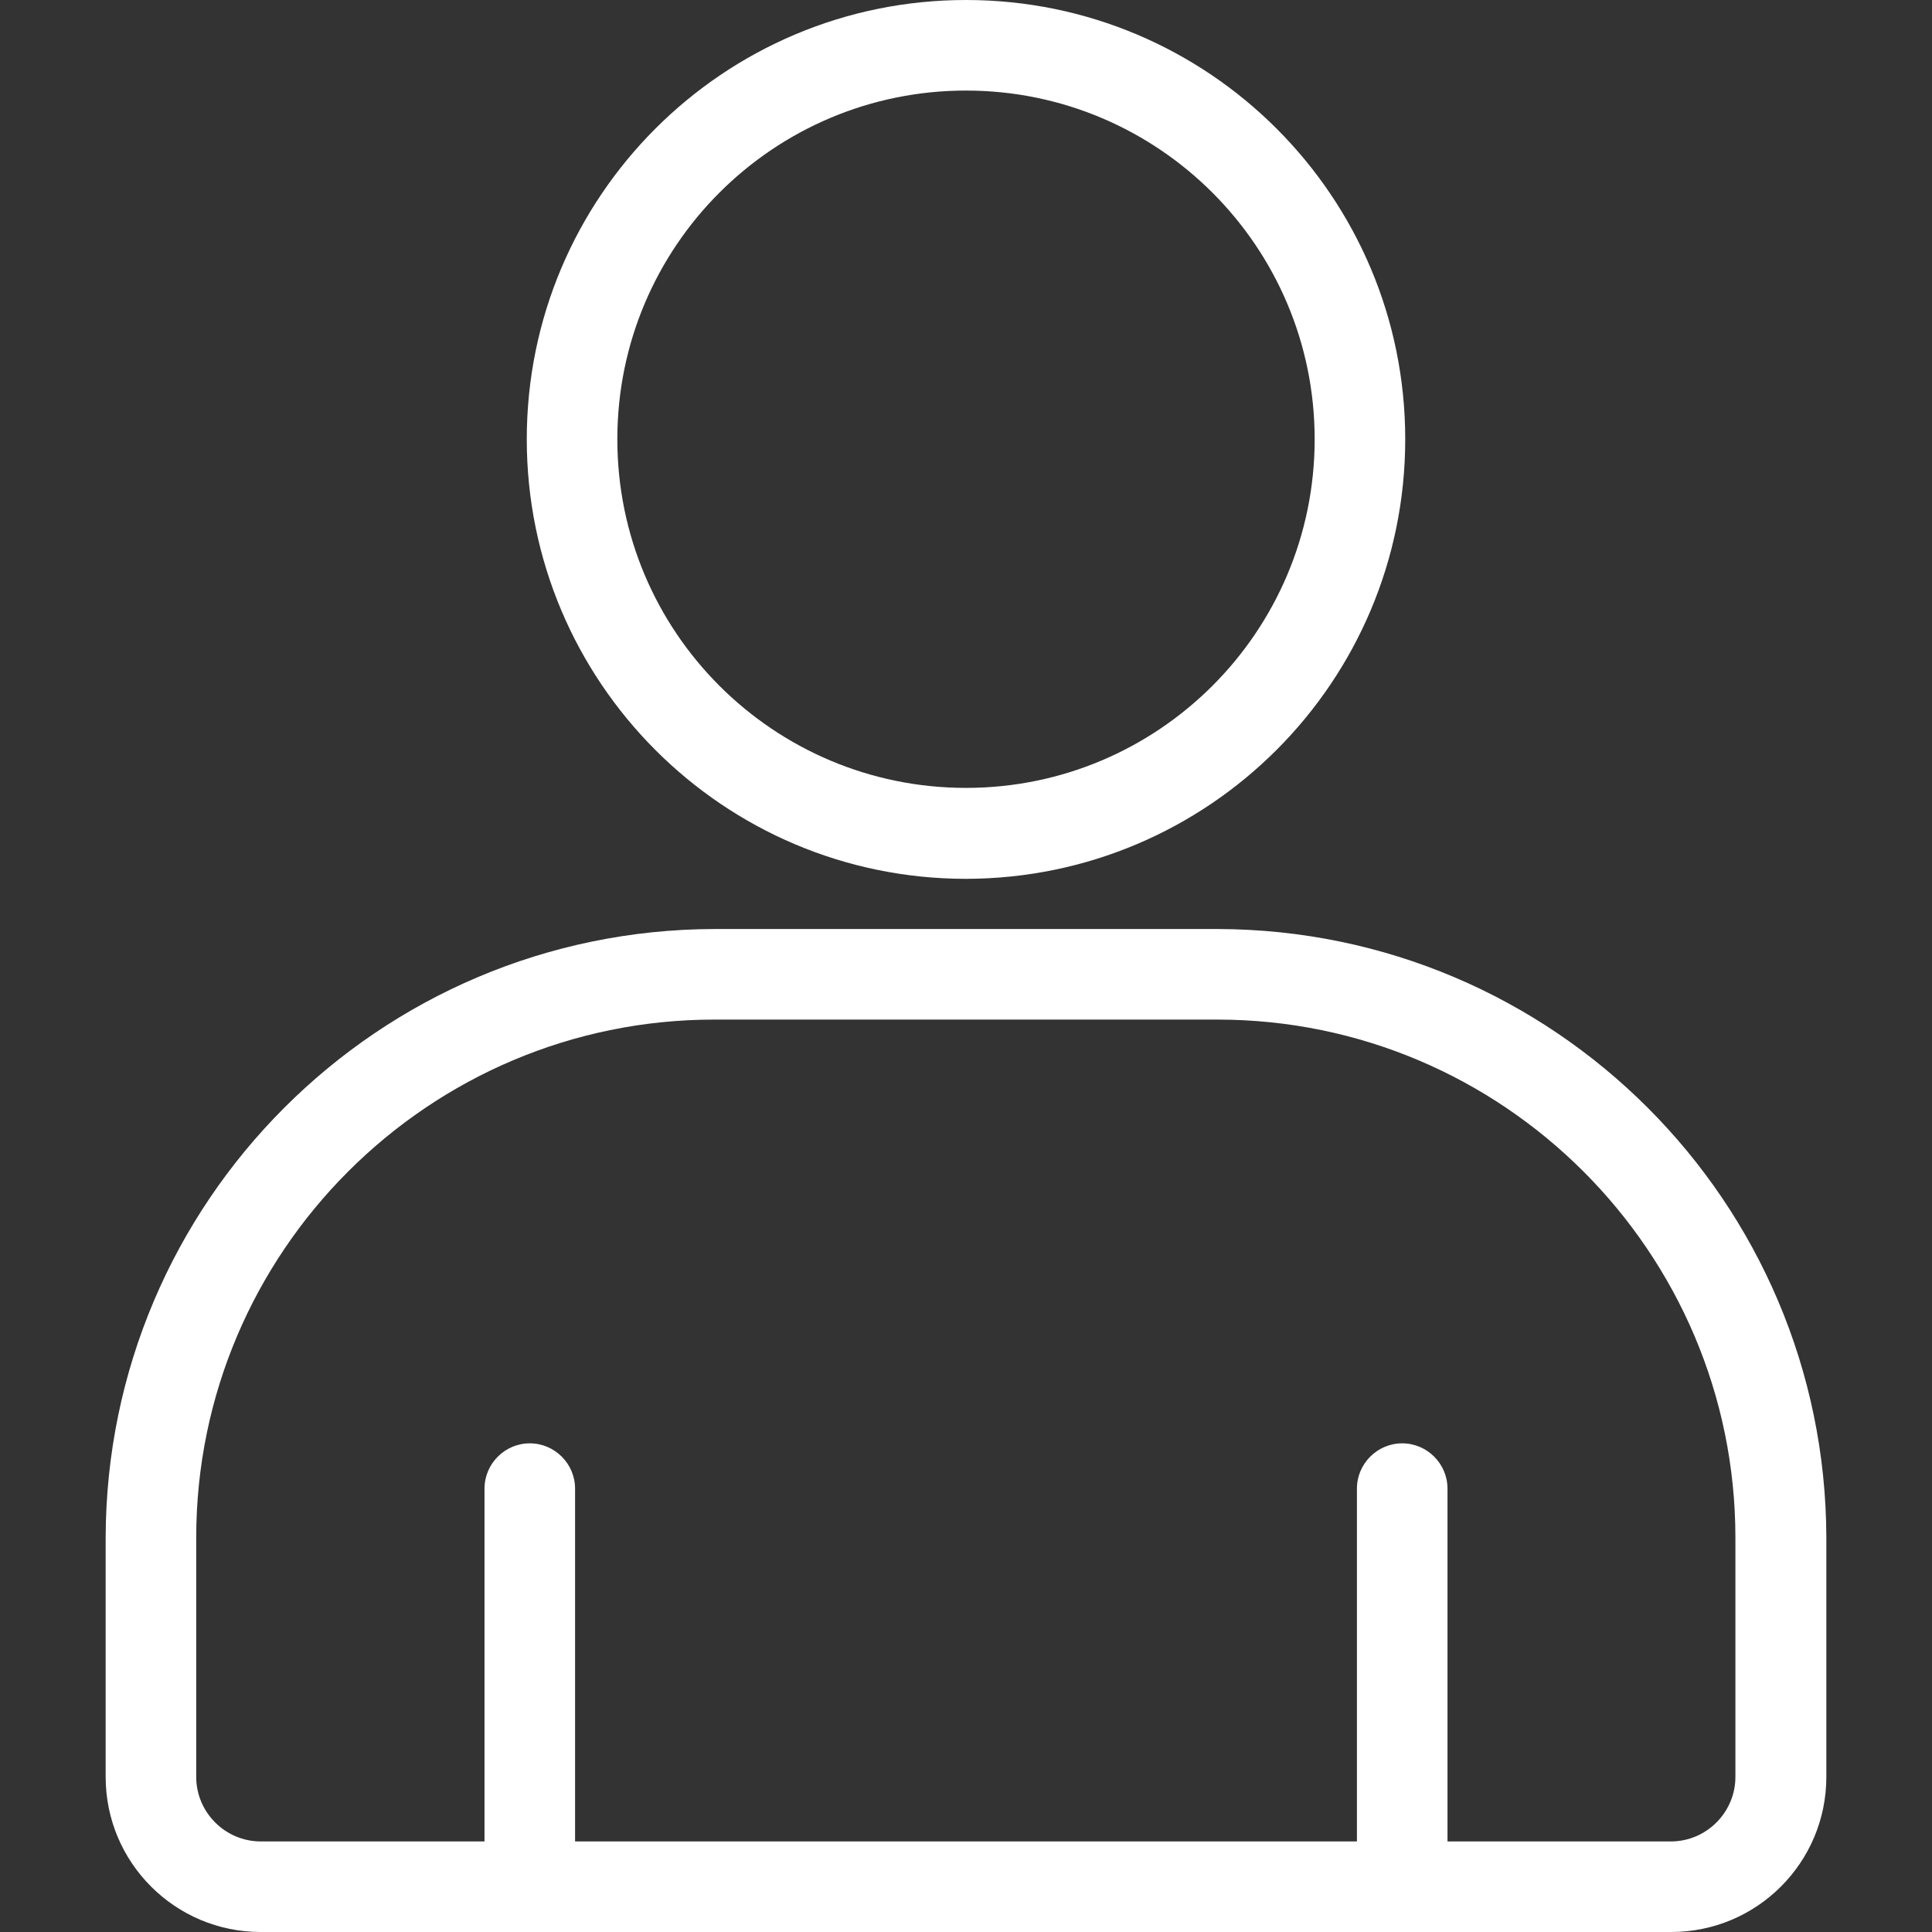 <?xml version="1.0" encoding="utf-8"?>
<!-- Generator: Adobe Illustrator 28.0.0, SVG Export Plug-In . SVG Version: 6.00 Build 0)  -->
<svg version="1.1" id="Layer_1" xmlns="http://www.w3.org/2000/svg" xmlns:xlink="http://www.w3.org/1999/xlink" x="0px" y="0px"
	 viewBox="0 0 512 512" style="enable-background:new 0 0 512 512;" xml:space="preserve">
<rect x="0" y="0" width="512" height="512" fill="#333333" stroke="none"/>
<style type="text/css">
	.st0{fill:#FFFFFF;}
</style>
<path class="st0" d="M372.4,116.4C372.4,52.1,320.3,0,256,0S139.6,52.1,139.6,116.4S191.7,232.9,256,232.9
	C320.3,232.8,372.4,180.7,372.4,116.4z M163.6,116.4C163.6,65.3,205,24,256,24s92.4,41.4,92.4,92.4S307,208.8,256,208.8
	S163.6,167.5,163.6,116.4z M28,407.5v63.4c0,22.7,18.4,41.1,41.1,41.1h373.8c22.7,0,41.1-18.4,41.1-41.1v-63.4
	c-0.2-89-72.3-161.1-161.3-161.3H189.3C100.3,246.4,28.2,318.5,28,407.5z M189.3,270.2h133.3c75.7,0,137.3,61.6,137.3,137.3v63.4
	c0,9.4-7.7,17.1-17.1,17.1h-59.2v-93.5c0-6.6-5.4-12-12-12s-12,5.4-12,12V488H152.4v-93.5c0-6.6-5.4-12-12-12s-12,5.4-12,12V488
	H69.1c-9.4,0-17.1-7.7-17.1-17.1v-63.4C52,331.8,113.6,270.2,189.3,270.2z"/>
</svg>

